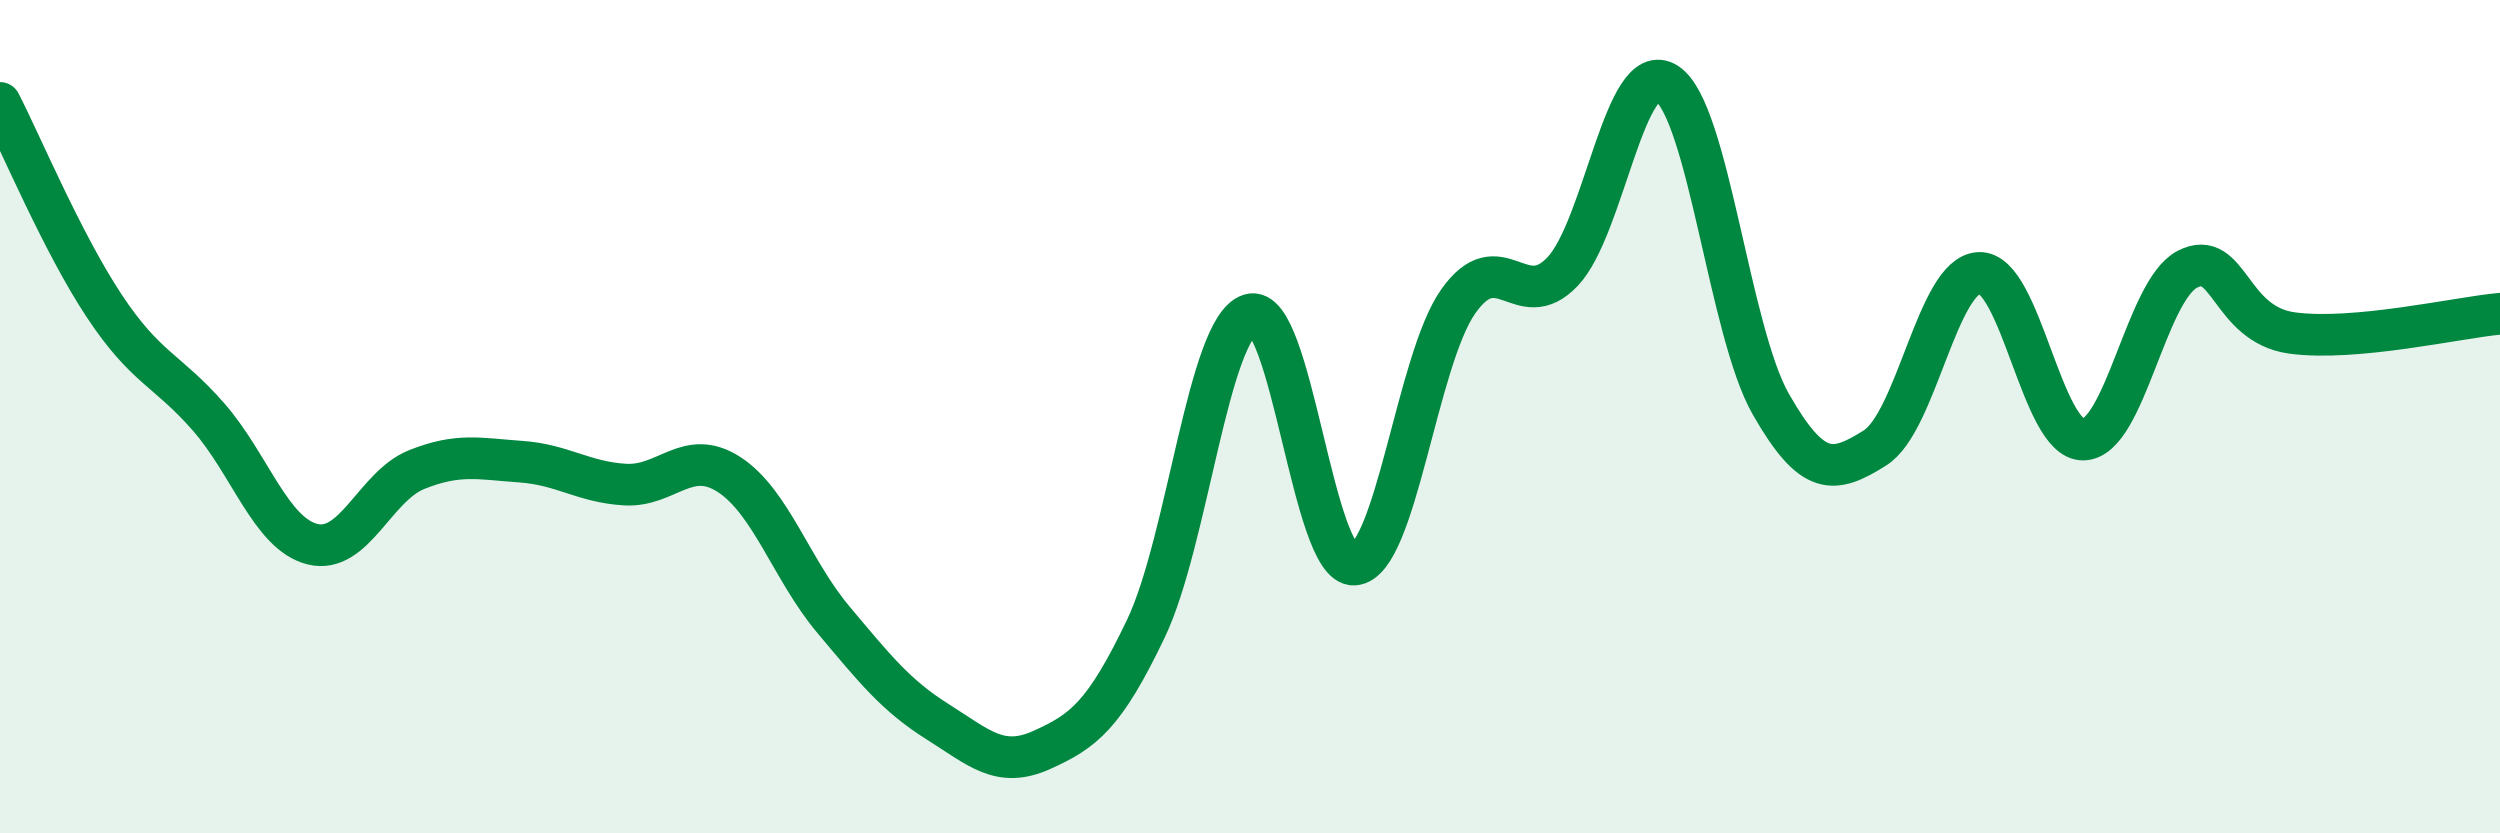 
    <svg width="60" height="20" viewBox="0 0 60 20" xmlns="http://www.w3.org/2000/svg">
      <path
        d="M 0,2.47 C 0.5,3.44 1.5,5.83 2.5,7.34 C 3.5,8.85 4,8.86 5,10 C 6,11.14 6.5,12.81 7.5,13.06 C 8.5,13.31 9,11.67 10,11.27 C 11,10.87 11.5,11.01 12.5,11.08 C 13.5,11.15 14,11.57 15,11.63 C 16,11.69 16.5,10.74 17.5,11.39 C 18.5,12.04 19,13.68 20,14.87 C 21,16.06 21.5,16.69 22.5,17.32 C 23.5,17.95 24,18.45 25,18 C 26,17.55 26.5,17.18 27.5,15.09 C 28.5,13 29,7.86 30,7.55 C 31,7.24 31.5,13.61 32.5,13.55 C 33.5,13.49 34,8.64 35,7.23 C 36,5.82 36.5,7.57 37.5,6.52 C 38.5,5.47 39,1.36 40,2 C 41,2.64 41.5,7.95 42.5,9.7 C 43.5,11.45 44,11.38 45,10.75 C 46,10.12 46.5,6.59 47.5,6.55 C 48.5,6.51 49,10.57 50,10.55 C 51,10.53 51.5,6.97 52.5,6.46 C 53.5,5.95 53.5,7.78 55,7.99 C 56.5,8.2 59,7.62 60,7.53L60 20L0 20Z"
        fill="#008740"
        opacity="0.1"
        stroke-linecap="round"
        stroke-linejoin="round"
      />
      <path
        d="M 0,2.47 C 0.5,3.44 1.5,5.83 2.5,7.34 C 3.5,8.85 4,8.86 5,10 C 6,11.14 6.5,12.81 7.5,13.06 C 8.5,13.31 9,11.67 10,11.27 C 11,10.87 11.5,11.01 12.5,11.08 C 13.5,11.15 14,11.57 15,11.63 C 16,11.69 16.5,10.74 17.5,11.39 C 18.5,12.04 19,13.68 20,14.87 C 21,16.06 21.5,16.69 22.5,17.32 C 23.5,17.95 24,18.45 25,18 C 26,17.55 26.5,17.18 27.5,15.09 C 28.5,13 29,7.86 30,7.55 C 31,7.24 31.5,13.61 32.5,13.55 C 33.5,13.49 34,8.64 35,7.23 C 36,5.82 36.5,7.57 37.5,6.52 C 38.5,5.47 39,1.36 40,2 C 41,2.64 41.5,7.95 42.5,9.7 C 43.5,11.45 44,11.38 45,10.75 C 46,10.12 46.5,6.59 47.5,6.55 C 48.5,6.51 49,10.57 50,10.55 C 51,10.53 51.5,6.97 52.5,6.46 C 53.5,5.95 53.5,7.78 55,7.99 C 56.5,8.2 59,7.62 60,7.53"
        stroke="#008740"
        stroke-width="1"
        fill="none"
        stroke-linecap="round"
        stroke-linejoin="round"
      />
    </svg>
  